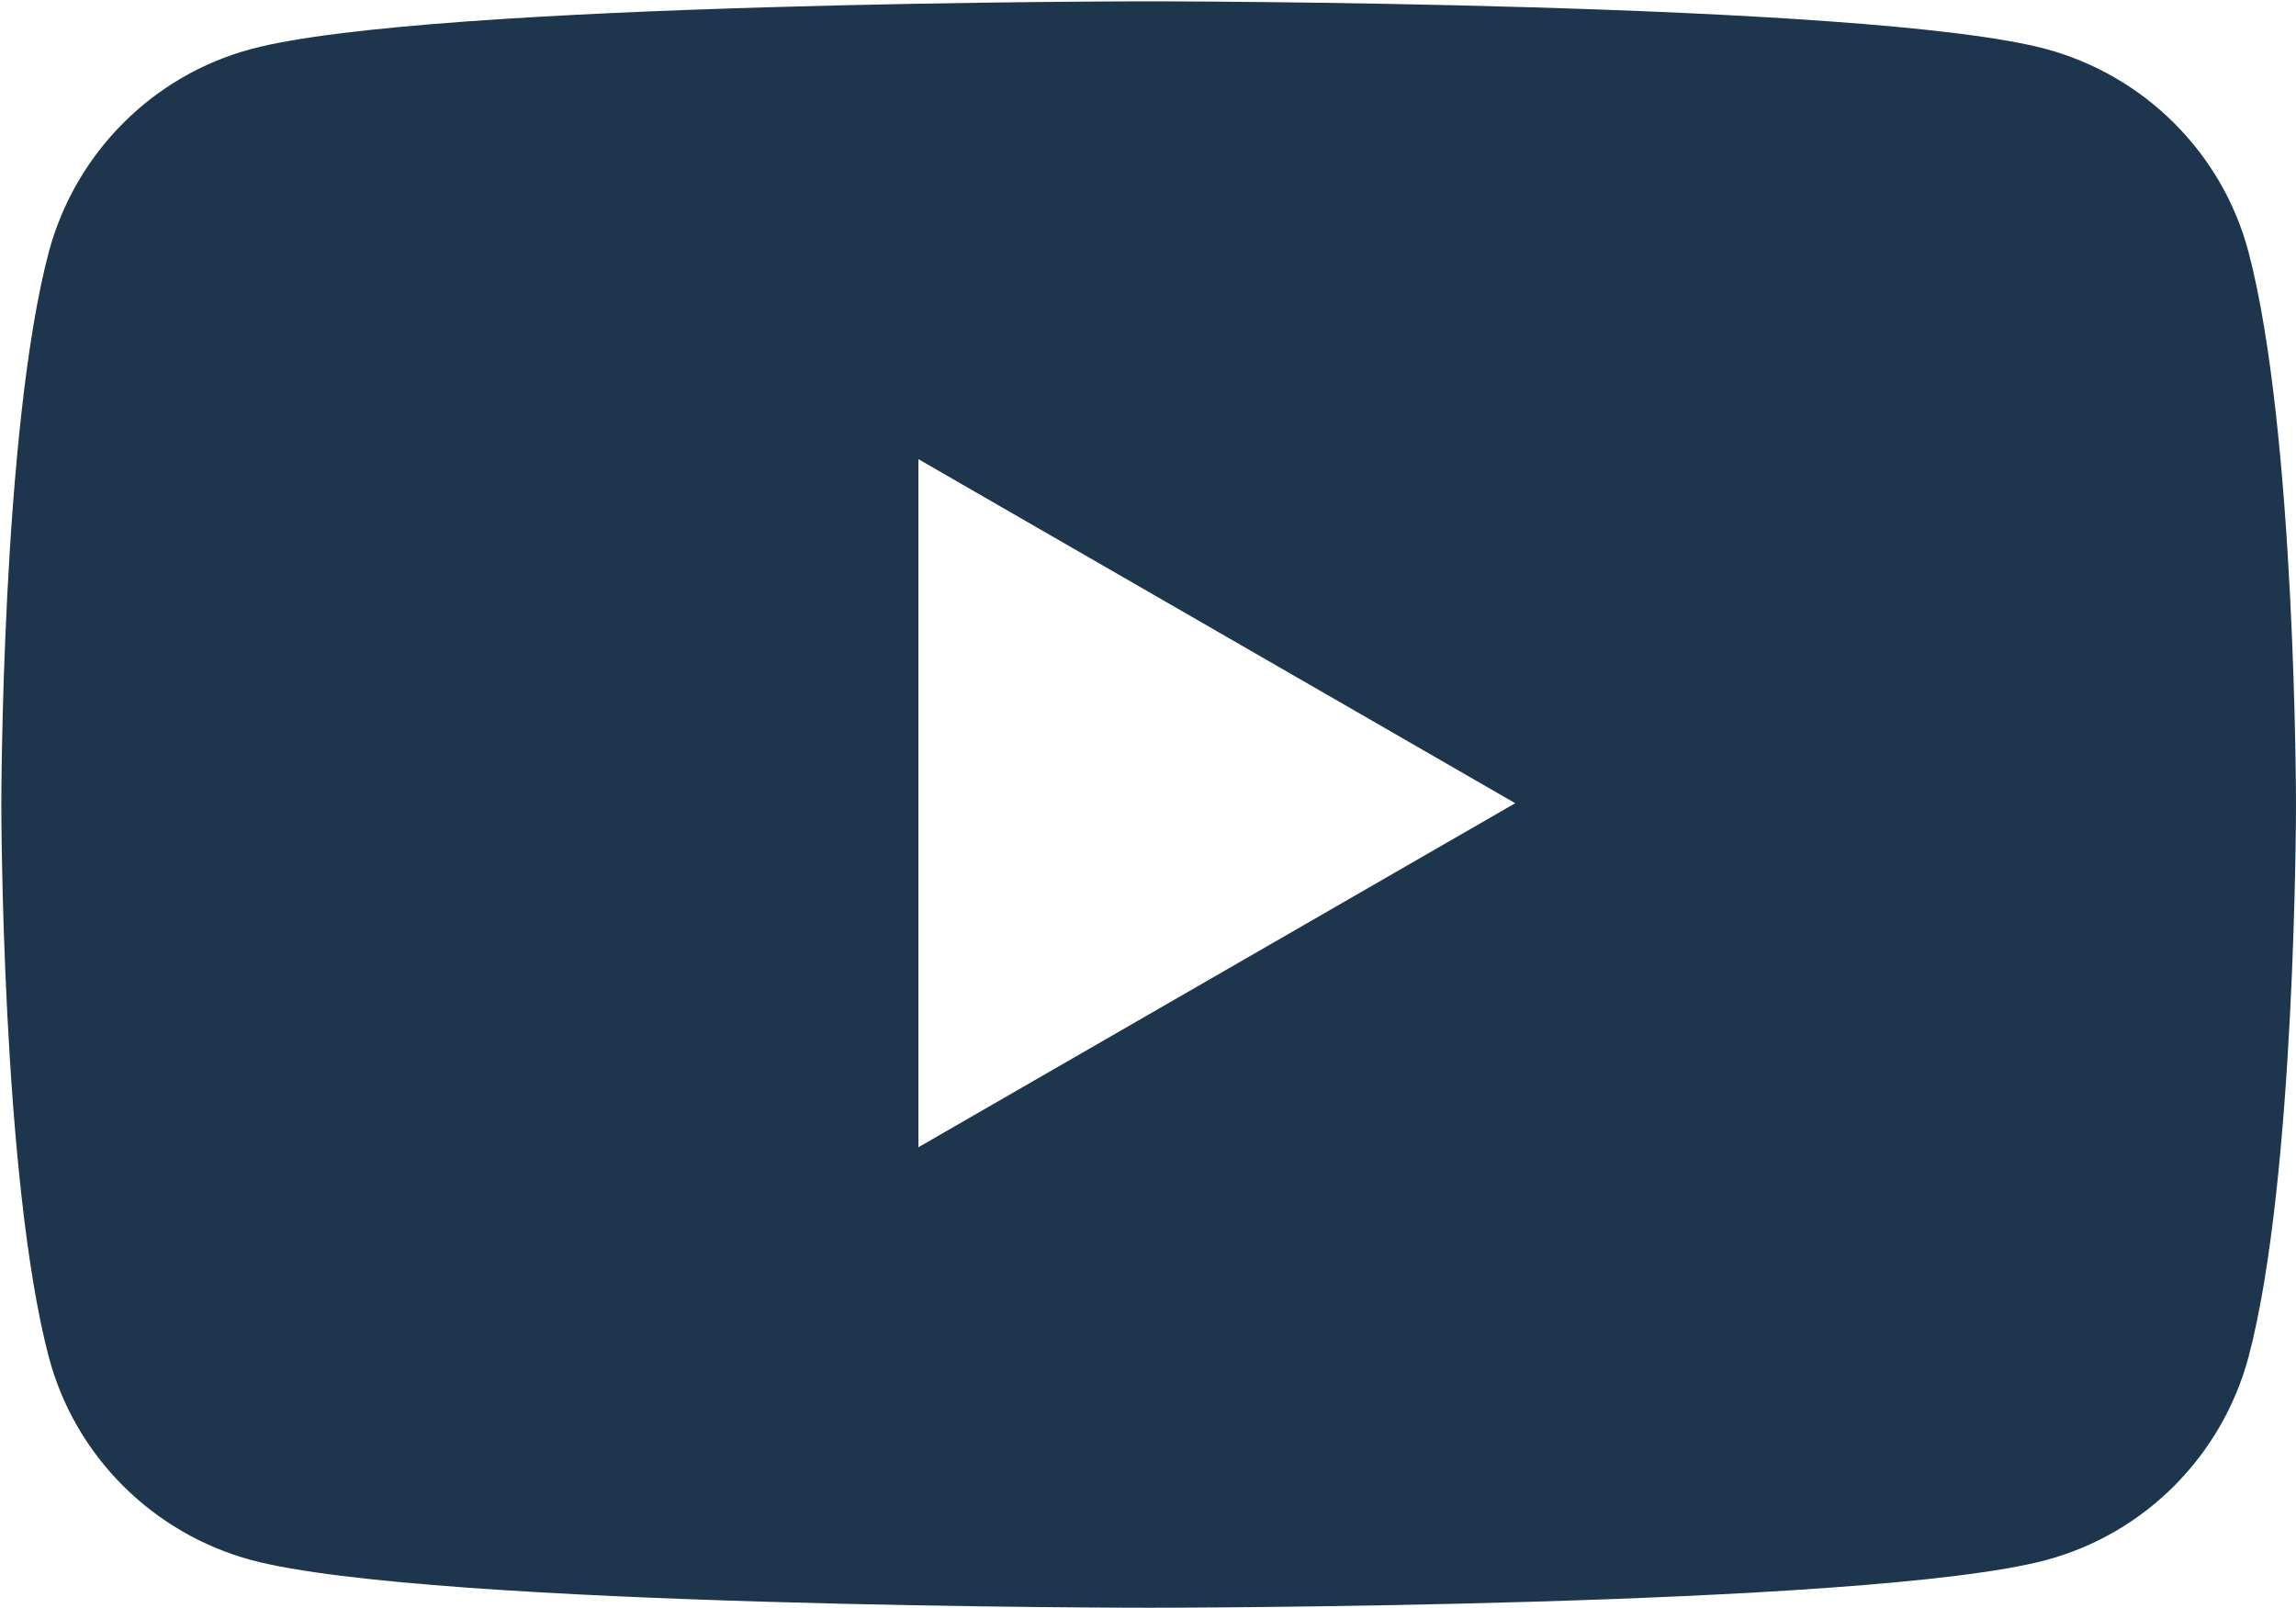 <?xml version="1.0" encoding="UTF-8"?><svg id="_レイヤー_2" xmlns="http://www.w3.org/2000/svg" viewBox="0 0 17.35 12.15"><defs><style>.cls-1{fill:#1d364d;}</style></defs><g id="_テキスト_デザイン"><g id="Youtube"><path class="cls-1" d="M16.99,1.9c-.2-.75-.79-1.33-1.53-1.53-1.35-.36-6.78-.36-6.78-.36,0,0-5.43,0-6.78.36-.75.2-1.33.79-1.53,1.53-.36,1.35-.36,4.18-.36,4.18,0,0,0,2.82.36,4.18.2.75.79,1.33,1.53,1.53,1.35.36,6.78.36,6.78.36,0,0,5.43,0,6.78-.36.75-.2,1.33-.79,1.53-1.53.36-1.35.36-4.18.36-4.18,0,0,0-2.82-.36-4.18ZM6.94,8.68V3.47l4.51,2.6-4.51,2.6Z"/></g></g></svg>